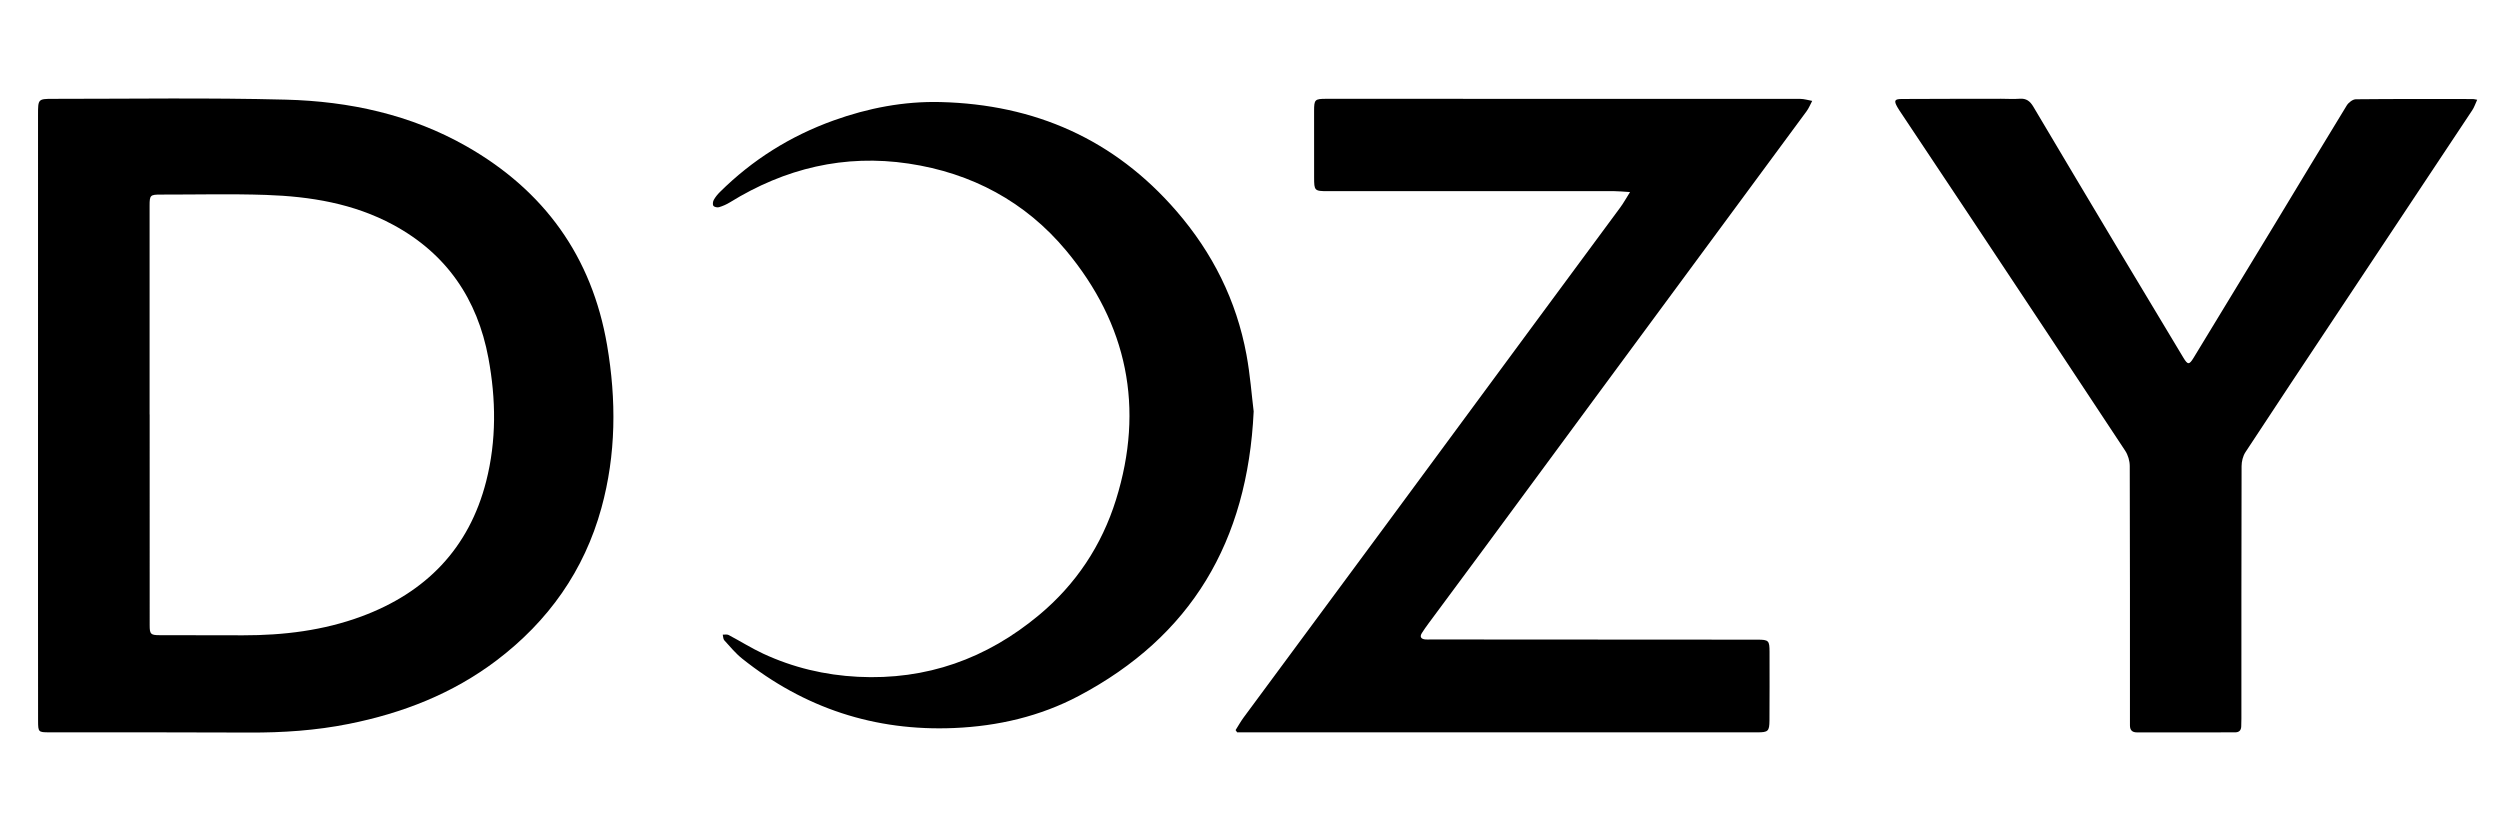 <?xml version="1.0" encoding="UTF-8"?>
<svg id="_Layer_2" data-name="Layer 2" xmlns="http://www.w3.org/2000/svg" viewBox="0 0 2997 1000">
  <defs>
    <style>
      .cls-1 {
        fill: none;
      }
    </style>
  </defs>
  <rect class="cls-1" width="2997" height="1000"/>
  <g>
    <path d="m45.58,497.42c0-119.98-.01-239.96.01-359.95,0-18.6.07-18.98,17.84-18.97,93.12.03,186.29-1.46,279.36.96,75.88,1.97,149.56,17.88,216.32,55.86,93.12,52.99,150.56,132.17,168.7,238.65,11.15,65.47,10.85,130.73-6.82,195-20.68,75.21-63.72,135.76-125.67,182.7-52.73,39.95-112.76,63.28-177.35,76.18-39.38,7.87-79.01,10.53-119.07,10.33-79.99-.41-159.97-.19-239.96-.27-12.85-.01-13.25-.28-13.29-13.67-.12-47.14-.08-94.27-.08-141.41,0-75.13,0-150.26,0-225.4Zm133.76-.55h.07c0,84.26-.02,168.51.02,252.77,0,10.62,1.23,11.78,11.87,11.81,33.42.1,66.83.13,100.25.16,48.49.04,96.2-5.75,141.84-22.65,77.09-28.55,128.93-81.45,149.45-161.99,12.43-48.77,11.84-98.43,2.67-147.73-13.17-70.77-50.15-125.14-114.12-159.7-47.5-25.66-99.45-34.07-152.47-35.87-41.92-1.43-83.93-.35-125.9-.41-12.95-.02-13.69.65-13.69,13.42,0,83.4,0,166.8,0,250.2Z"/>
    <path d="m1481.23,875.23c3.24-5.12,6.19-10.45,9.78-15.31,57.11-77.35,114.34-154.6,171.45-231.95,60.15-81.45,120.19-162.99,180.32-244.46,33.19-44.97,66.5-89.86,99.64-134.87,3.87-5.26,7.04-11.05,11.67-18.4-8.27-.49-13.62-1.08-18.96-1.09-114.54-.04-229.08,0-343.63,0-15.67,0-16.15-.56-16.14-16.51,0-26.56-.02-53.13-.03-79.69,0-13.58.9-14.49,14.48-14.49,189.38-.01,378.76-.04,568.14.07,4.84,0,9.67,1.58,14.51,2.42-2.22,4.15-3.97,8.66-6.74,12.41-81.24,110.24-162.59,220.39-243.9,330.57-47.08,63.81-94.09,127.67-141.18,191.48-22.7,30.76-45.54,61.43-68.28,92.17-2.71,3.67-5.33,7.41-7.78,11.26-2.78,4.37-1.29,7.05,3.71,7.69,2.25.29,4.56.06,6.85.06,130.54.07,261.07.11,391.61.23,13.62.01,14.55,1.11,14.57,14.7.03,27.42.11,54.84-.09,82.26-.09,12.86-1.65,14.15-14.46,14.15-204.52,0-409.04,0-613.56,0h-10.1c-.63-.9-1.26-1.8-1.89-2.7Z"/>
    <path d="m2969.67,119.56c-2.21,4.78-3.56,9.01-5.92,12.57-54.53,82.24-109.18,164.4-163.78,246.6-36.13,54.39-72.34,108.72-108.13,163.33-3.05,4.65-4.62,11.15-4.63,16.8-.28,100.84-.2,201.67-.22,302.51,0,3.14-.08,6.28-.19,9.42-.17,4.86-2.62,7.17-7.59,7.16-39.13-.05-78.27-.05-117.4.03-5.78.01-8.4-2.69-8.42-8.29,0-2.29-.01-4.57-.01-6.86,0-101.41.1-202.82-.23-304.22-.02-6.13-2.08-13.13-5.44-18.24-61.51-93.33-123.34-186.45-185.17-279.57-28.54-42.99-57.21-85.89-85.81-128.84-.79-1.18-1.53-2.41-2.22-3.65-4.28-7.66-3.42-9.6,5.28-9.65,39.7-.22,79.41-.21,119.11-.27,7.43-.01,14.89.55,22.27-.03,8-.63,12.49,2.97,16.37,9.51,33.43,56.41,67.02,112.73,100.67,169.01,26.33,44.05,52.78,88.03,79.26,131.99,5.16,8.56,6.95,8.67,12.08.25,32.37-53.06,64.62-106.19,96.83-159.35,28.95-47.79,57.69-95.71,86.88-143.35,2.14-3.49,7.15-7.39,10.87-7.43,46.84-.49,93.69-.3,140.54-.27.83,0,1.66.27,5.01.86Z"/>
    <path d="m1502.9,493.17c-7.33,156.45-75.07,269.88-209.68,341.1-46.38,24.54-96.9,36.25-149.38,38.48-95.06,4.04-179.81-23.88-254.11-83.18-7.95-6.35-14.57-14.42-21.47-22-1.4-1.53-1.26-4.47-1.83-6.75,2.36.09,5.14-.6,7.02.4,13.86,7.31,27.17,15.74,41.34,22.34,35.99,16.76,74.02,25.78,113.7,27.79,82.16,4.17,154.27-21.67,217.03-73.96,44.27-36.88,75.21-83.41,92.33-138.29,34.36-110.14,13.73-210.47-59.7-298.65-48.9-58.72-113.31-93.06-188.88-104.35-76.92-11.5-148.25,5.7-214.19,46.44-4.05,2.5-8.56,4.48-13.11,5.85-2.01.61-5.7-.18-6.74-1.66-1.09-1.55-.64-5.09.43-7.04,1.89-3.44,4.48-6.62,7.28-9.4,39.06-38.75,84.63-67.28,136.36-85.88,41.41-14.89,84.32-23.16,128.21-22.07,112.84,2.8,208.14,44.4,282.84,130.71,43.34,50.08,71.91,107.17,83.92,172.18,4.44,24.02,6.23,48.54,8.63,67.94Z"/>
  </g>
</svg>